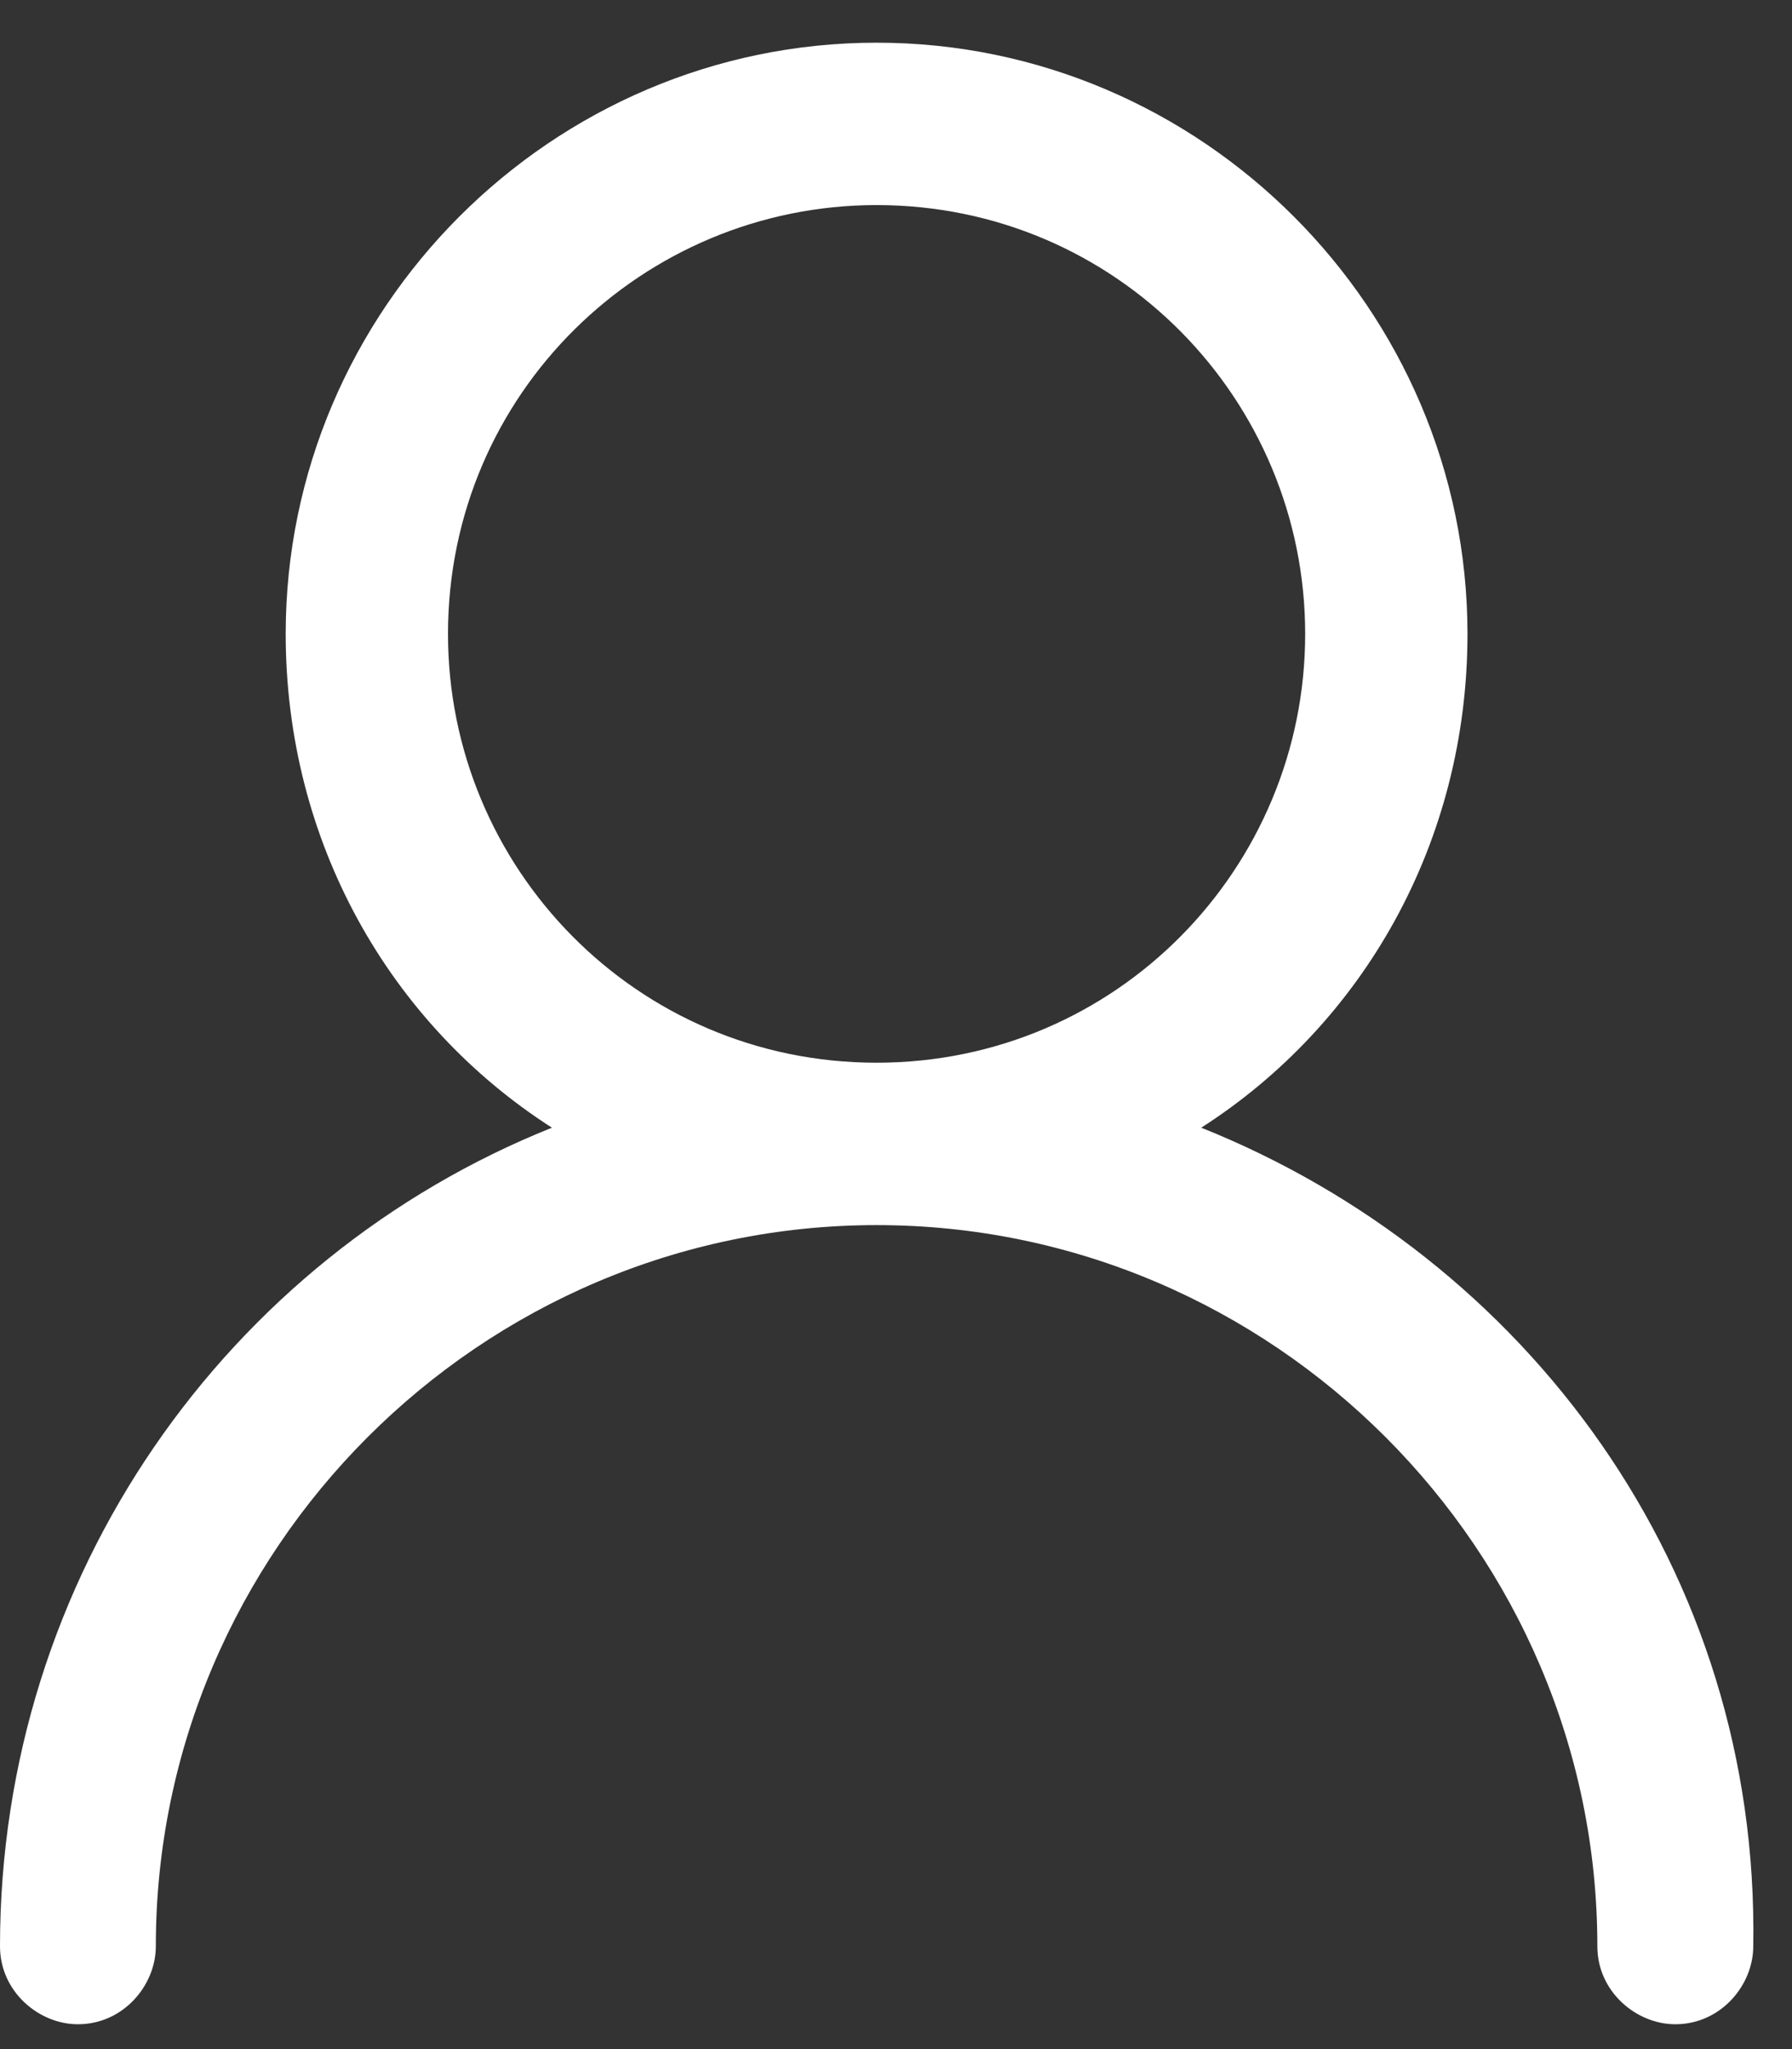 <svg viewBox="0 0 21 24" fill="none" xmlns="http://www.w3.org/2000/svg">
<rect x="0" y="0" width="21" height="24" fill="#333333" stroke="none"/>
<path d="M14.077 13.208C15.979 11.99 17.197 9.86 17.197 7.425C17.197 3.62 14.077 0.5 10.273 0.5C6.468 0.5 3.348 3.62 3.348 7.425C3.348 9.86 4.566 11.99 6.468 13.208C2.663 14.73 0 18.458 0 22.796C0 23.328 0.456 23.709 0.913 23.709C1.446 23.709 1.826 23.252 1.826 22.796C1.826 18.154 5.631 14.349 10.273 14.349C14.915 14.349 18.719 18.154 18.719 22.796C18.719 23.328 19.176 23.709 19.633 23.709C20.165 23.709 20.546 23.252 20.546 22.796C20.621 18.382 17.882 14.73 14.077 13.208H14.077ZM10.272 12.447C7.457 12.447 5.25 10.164 5.25 7.425C5.25 4.609 7.533 2.402 10.272 2.402C13.088 2.402 15.295 4.685 15.295 7.425C15.295 10.164 13.088 12.447 10.272 12.447Z" fill="white"/>
</svg>
